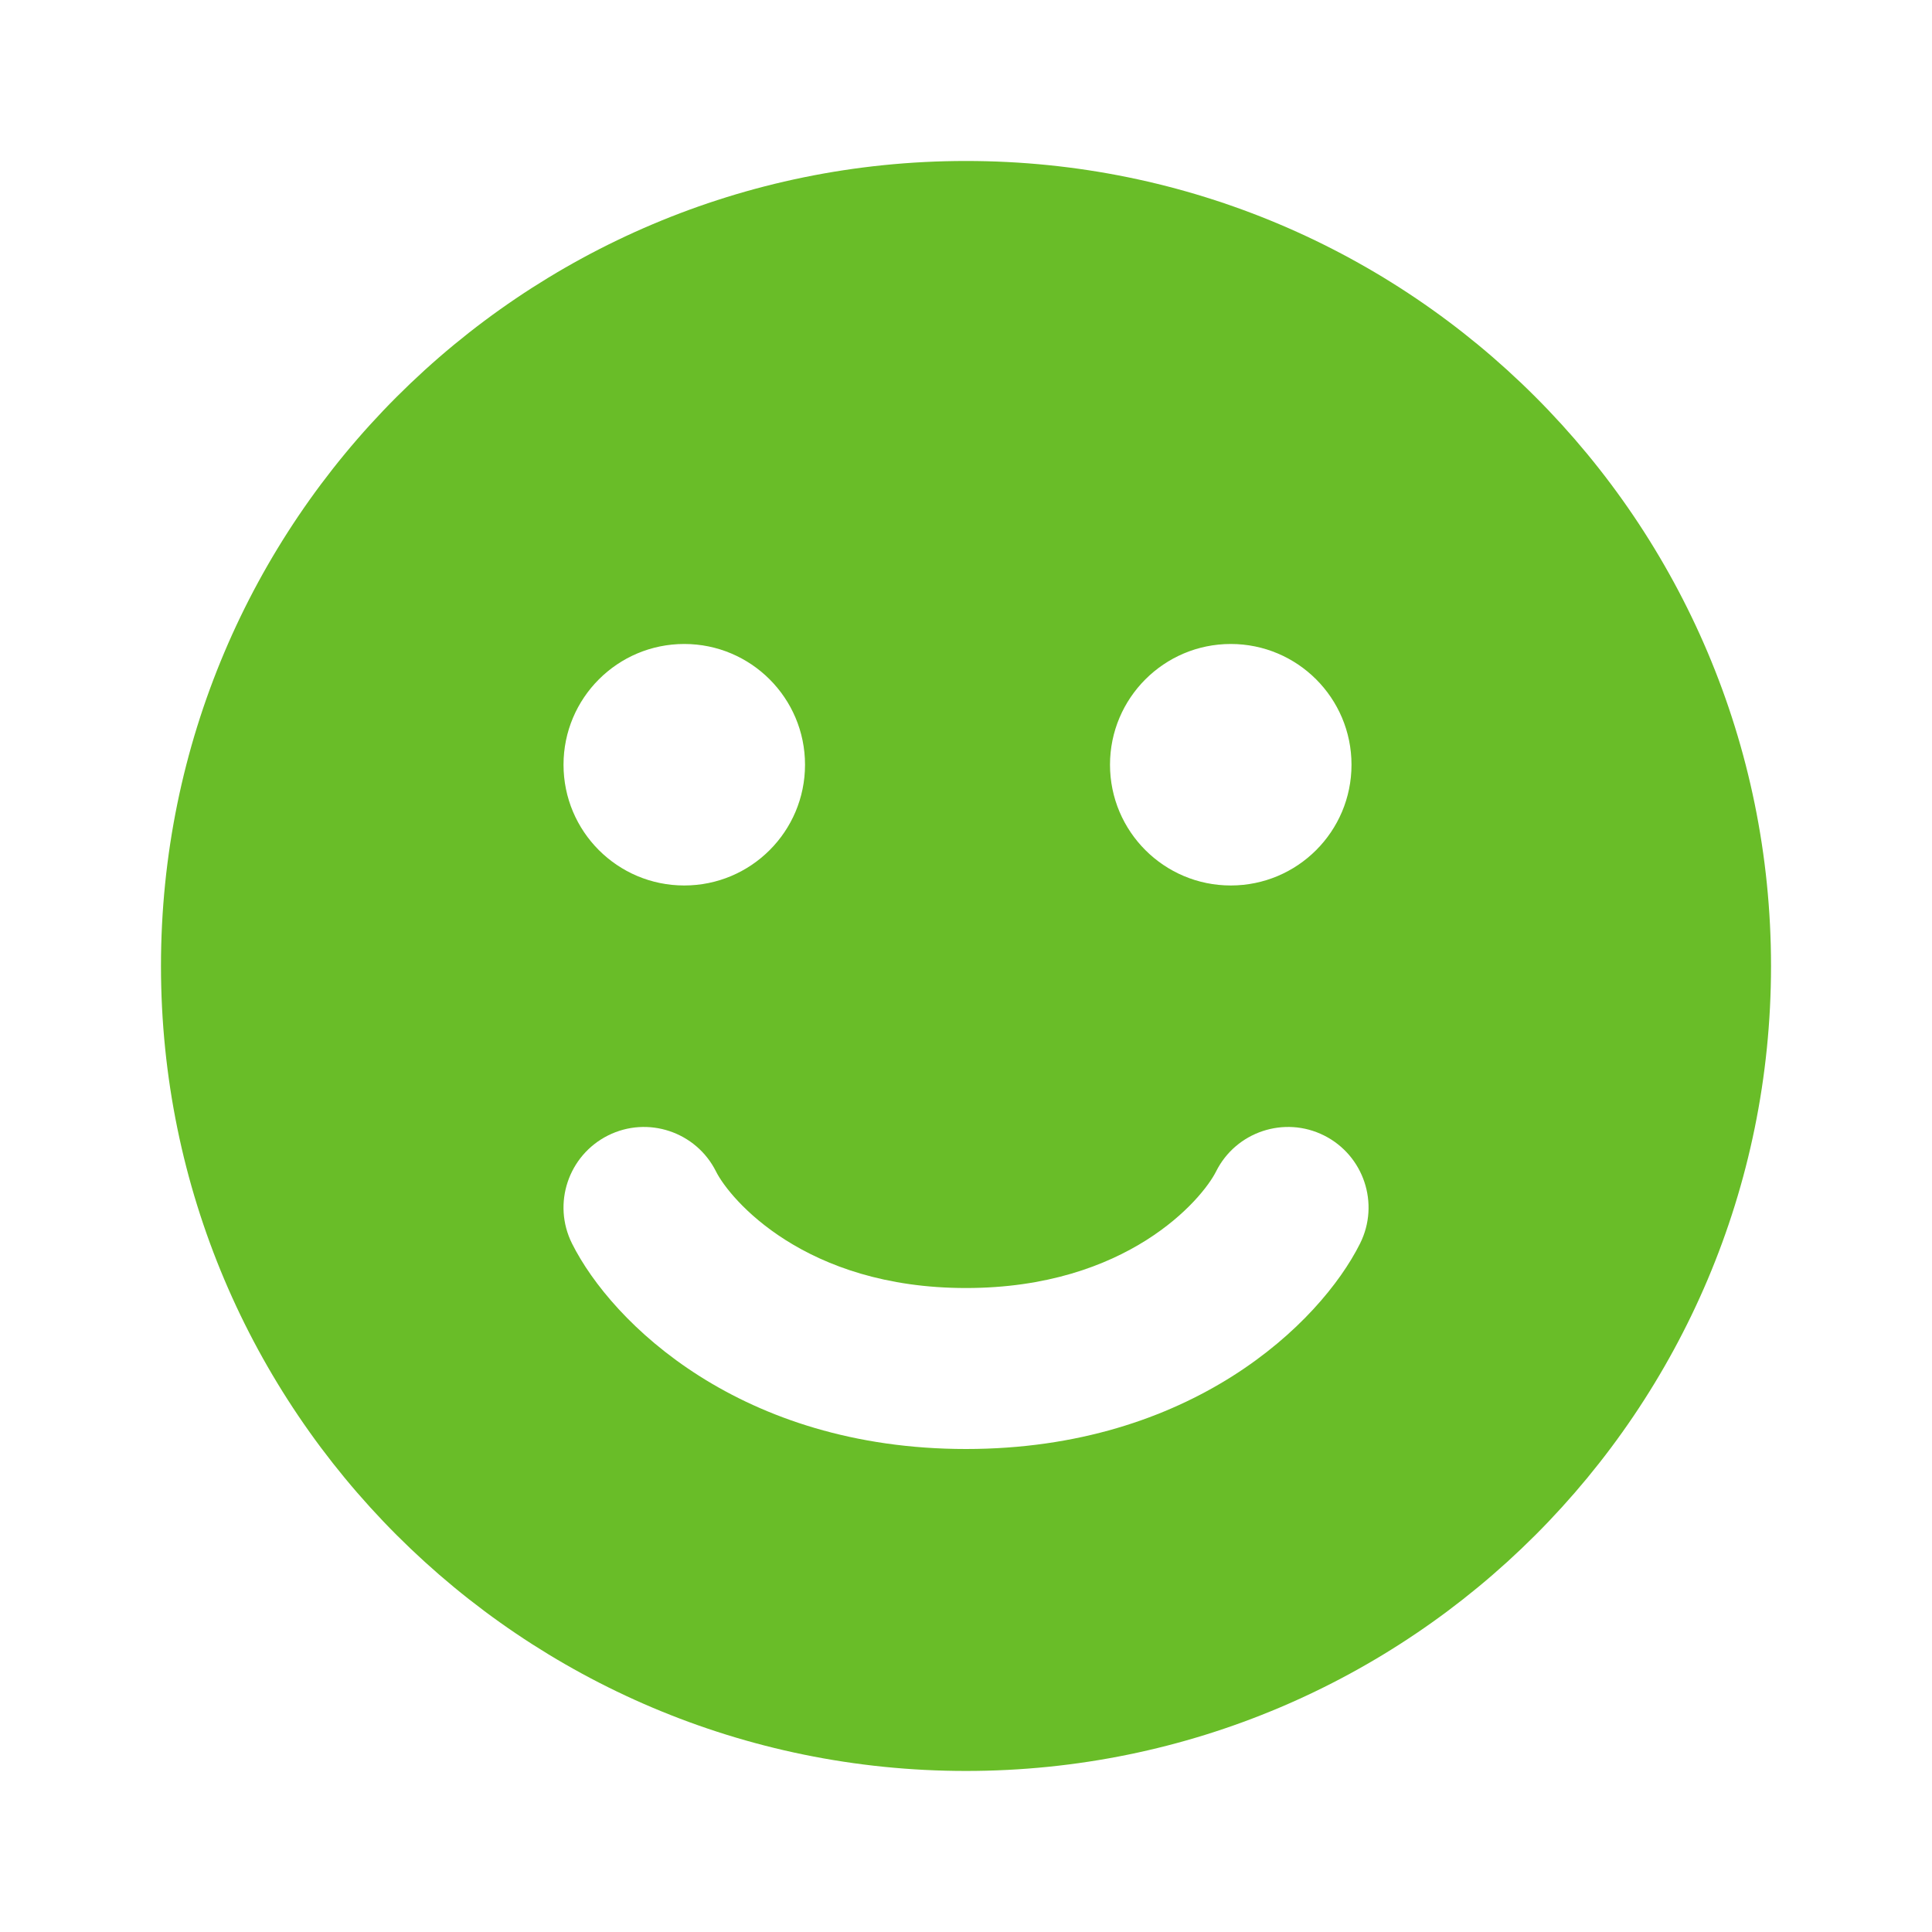 <svg width="28" height="28" viewBox="0 0 28 28" fill="none" xmlns="http://www.w3.org/2000/svg">
<path fill-rule="evenodd" clip-rule="evenodd" d="M14 25.666C20.444 25.666 25.667 20.443 25.667 14C25.667 7.556 20.444 2.333 14 2.333C7.557 2.333 2.333 7.556 2.333 14C2.333 20.443 7.557 25.666 14 25.666ZM8.167 11.083C8.167 10.117 8.95 9.333 9.917 9.333C10.883 9.333 11.667 10.117 11.667 11.083C11.667 12.05 10.883 12.833 9.917 12.833C8.95 12.833 8.167 12.05 8.167 11.083ZM16.087 11.083C16.087 10.117 16.871 9.333 17.837 9.333C18.804 9.333 19.587 10.117 19.587 11.083C19.587 12.05 18.804 12.833 17.837 12.833C16.871 12.833 16.087 12.05 16.087 11.083ZM10.377 16.978C10.089 16.402 9.388 16.168 8.812 16.456C8.236 16.745 8.002 17.445 8.29 18.022C8.868 19.177 10.739 21 14 21C17.262 21 19.133 19.177 19.711 18.022C19.999 17.445 19.765 16.745 19.189 16.456C18.613 16.168 17.912 16.402 17.624 16.978C17.424 17.378 16.339 18.667 14 18.667C11.662 18.667 10.577 17.378 10.377 16.978Z" fill="#69BD28"/>
</svg>
